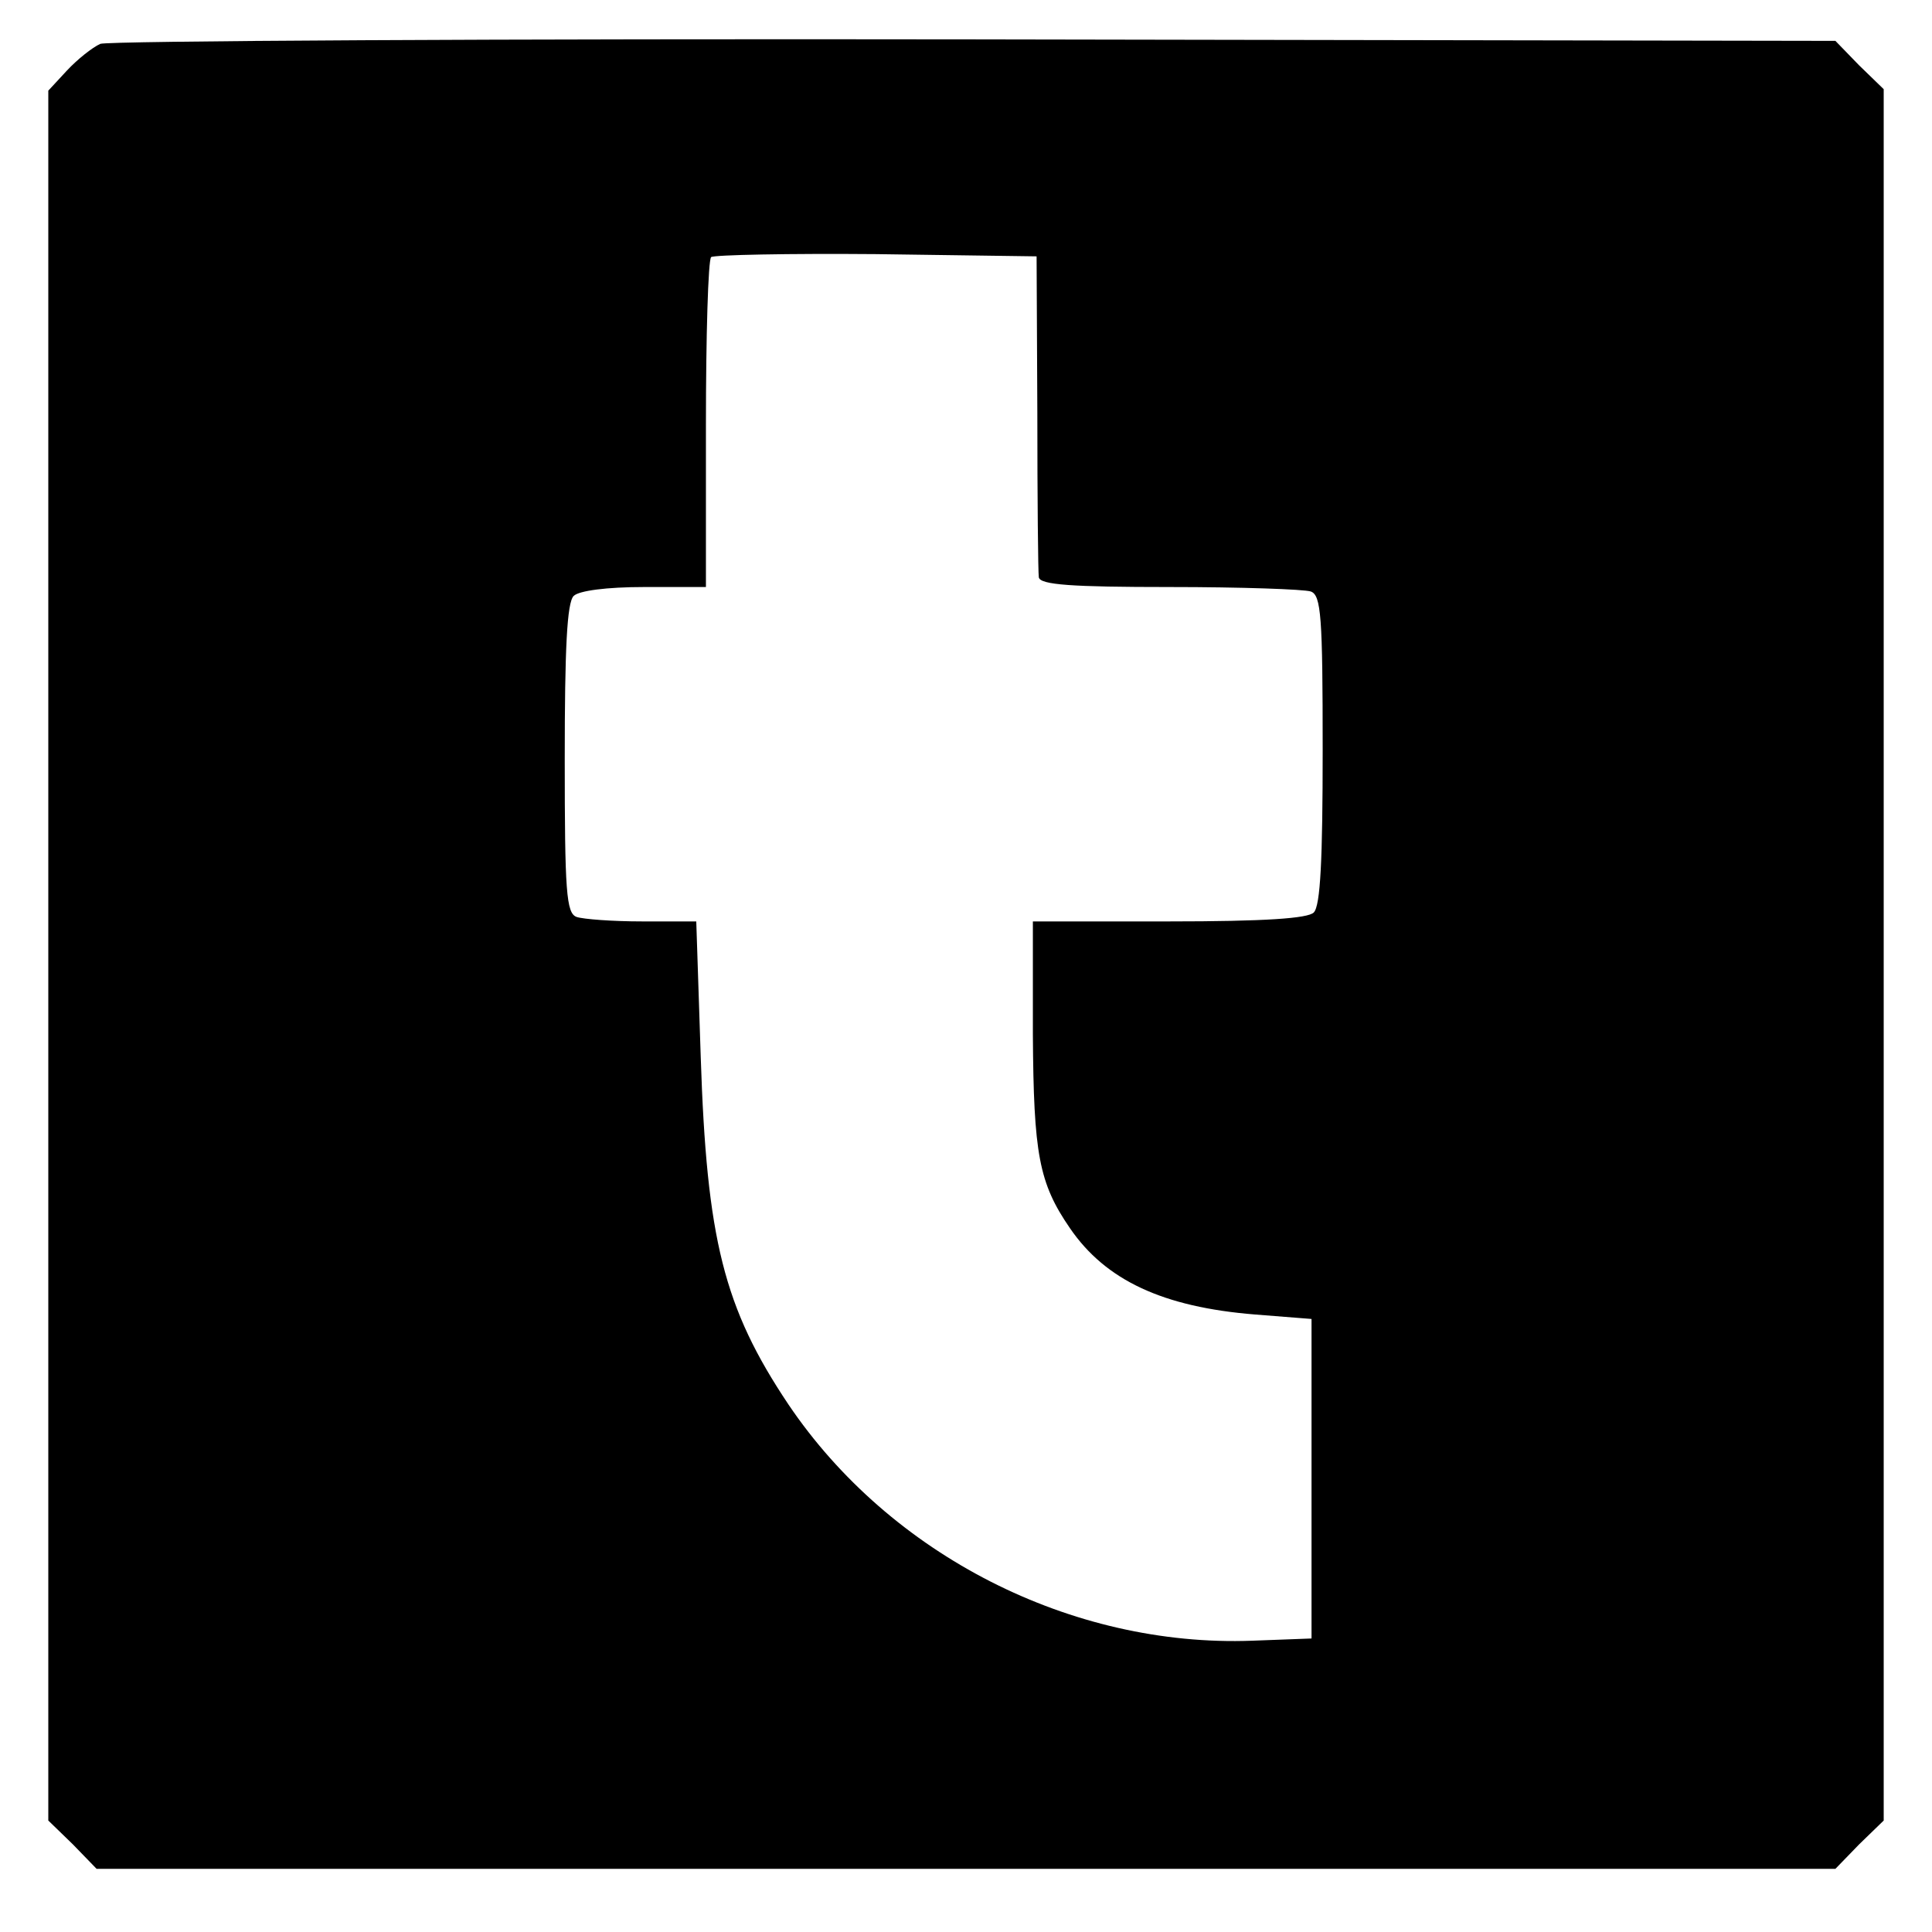 <?xml version="1.0" standalone="no"?>
<!DOCTYPE svg PUBLIC "-//W3C//DTD SVG 20010904//EN"
 "http://www.w3.org/TR/2001/REC-SVG-20010904/DTD/svg10.dtd">
<svg version="1.0" xmlns="http://www.w3.org/2000/svg"
 width="260pt" height="260pt" viewBox="0 0 260 260"
 preserveAspectRatio="xMidYMid meet">
<g transform="translate(0,260) scale(0.1,-0.1)"
fill="#000000" stroke="none">
<path d="M135 2541 c-11 -5 -31 -21 -45 -36 l-25 -27 0 -1164 0 -1164 33 -32
32 -33 1170 0 1170 0 32 33 33 32 0 1165 0 1165 -33 32 -32 33 -1158 2 c-636
1 -1166 -2 -1177 -6z m1261 -496 c0 -115 1 -216 2 -222 2 -10 44 -13 176 -13
96 0 181 -3 190 -6 14 -5 16 -34 16 -213 0 -148 -3 -210 -12 -219 -8 -8 -66
-12 -195 -12 l-183 0 0 -152 c1 -161 8 -200 50 -261 48 -70 125 -106 249 -116
l76 -6 0 -215 0 -215 -80 -3 c-243 -9 -487 115 -624 318 -87 130 -110 222
-118 468 l-6 182 -73 0 c-40 0 -79 3 -88 6 -14 5 -16 34 -16 213 0 148 3 210
12 219 7 7 44 12 95 12 l83 0 0 218 c0 120 3 222 7 226 4 3 104 5 222 4 l216
-3 1 -210z"/>
</g>
</svg>
